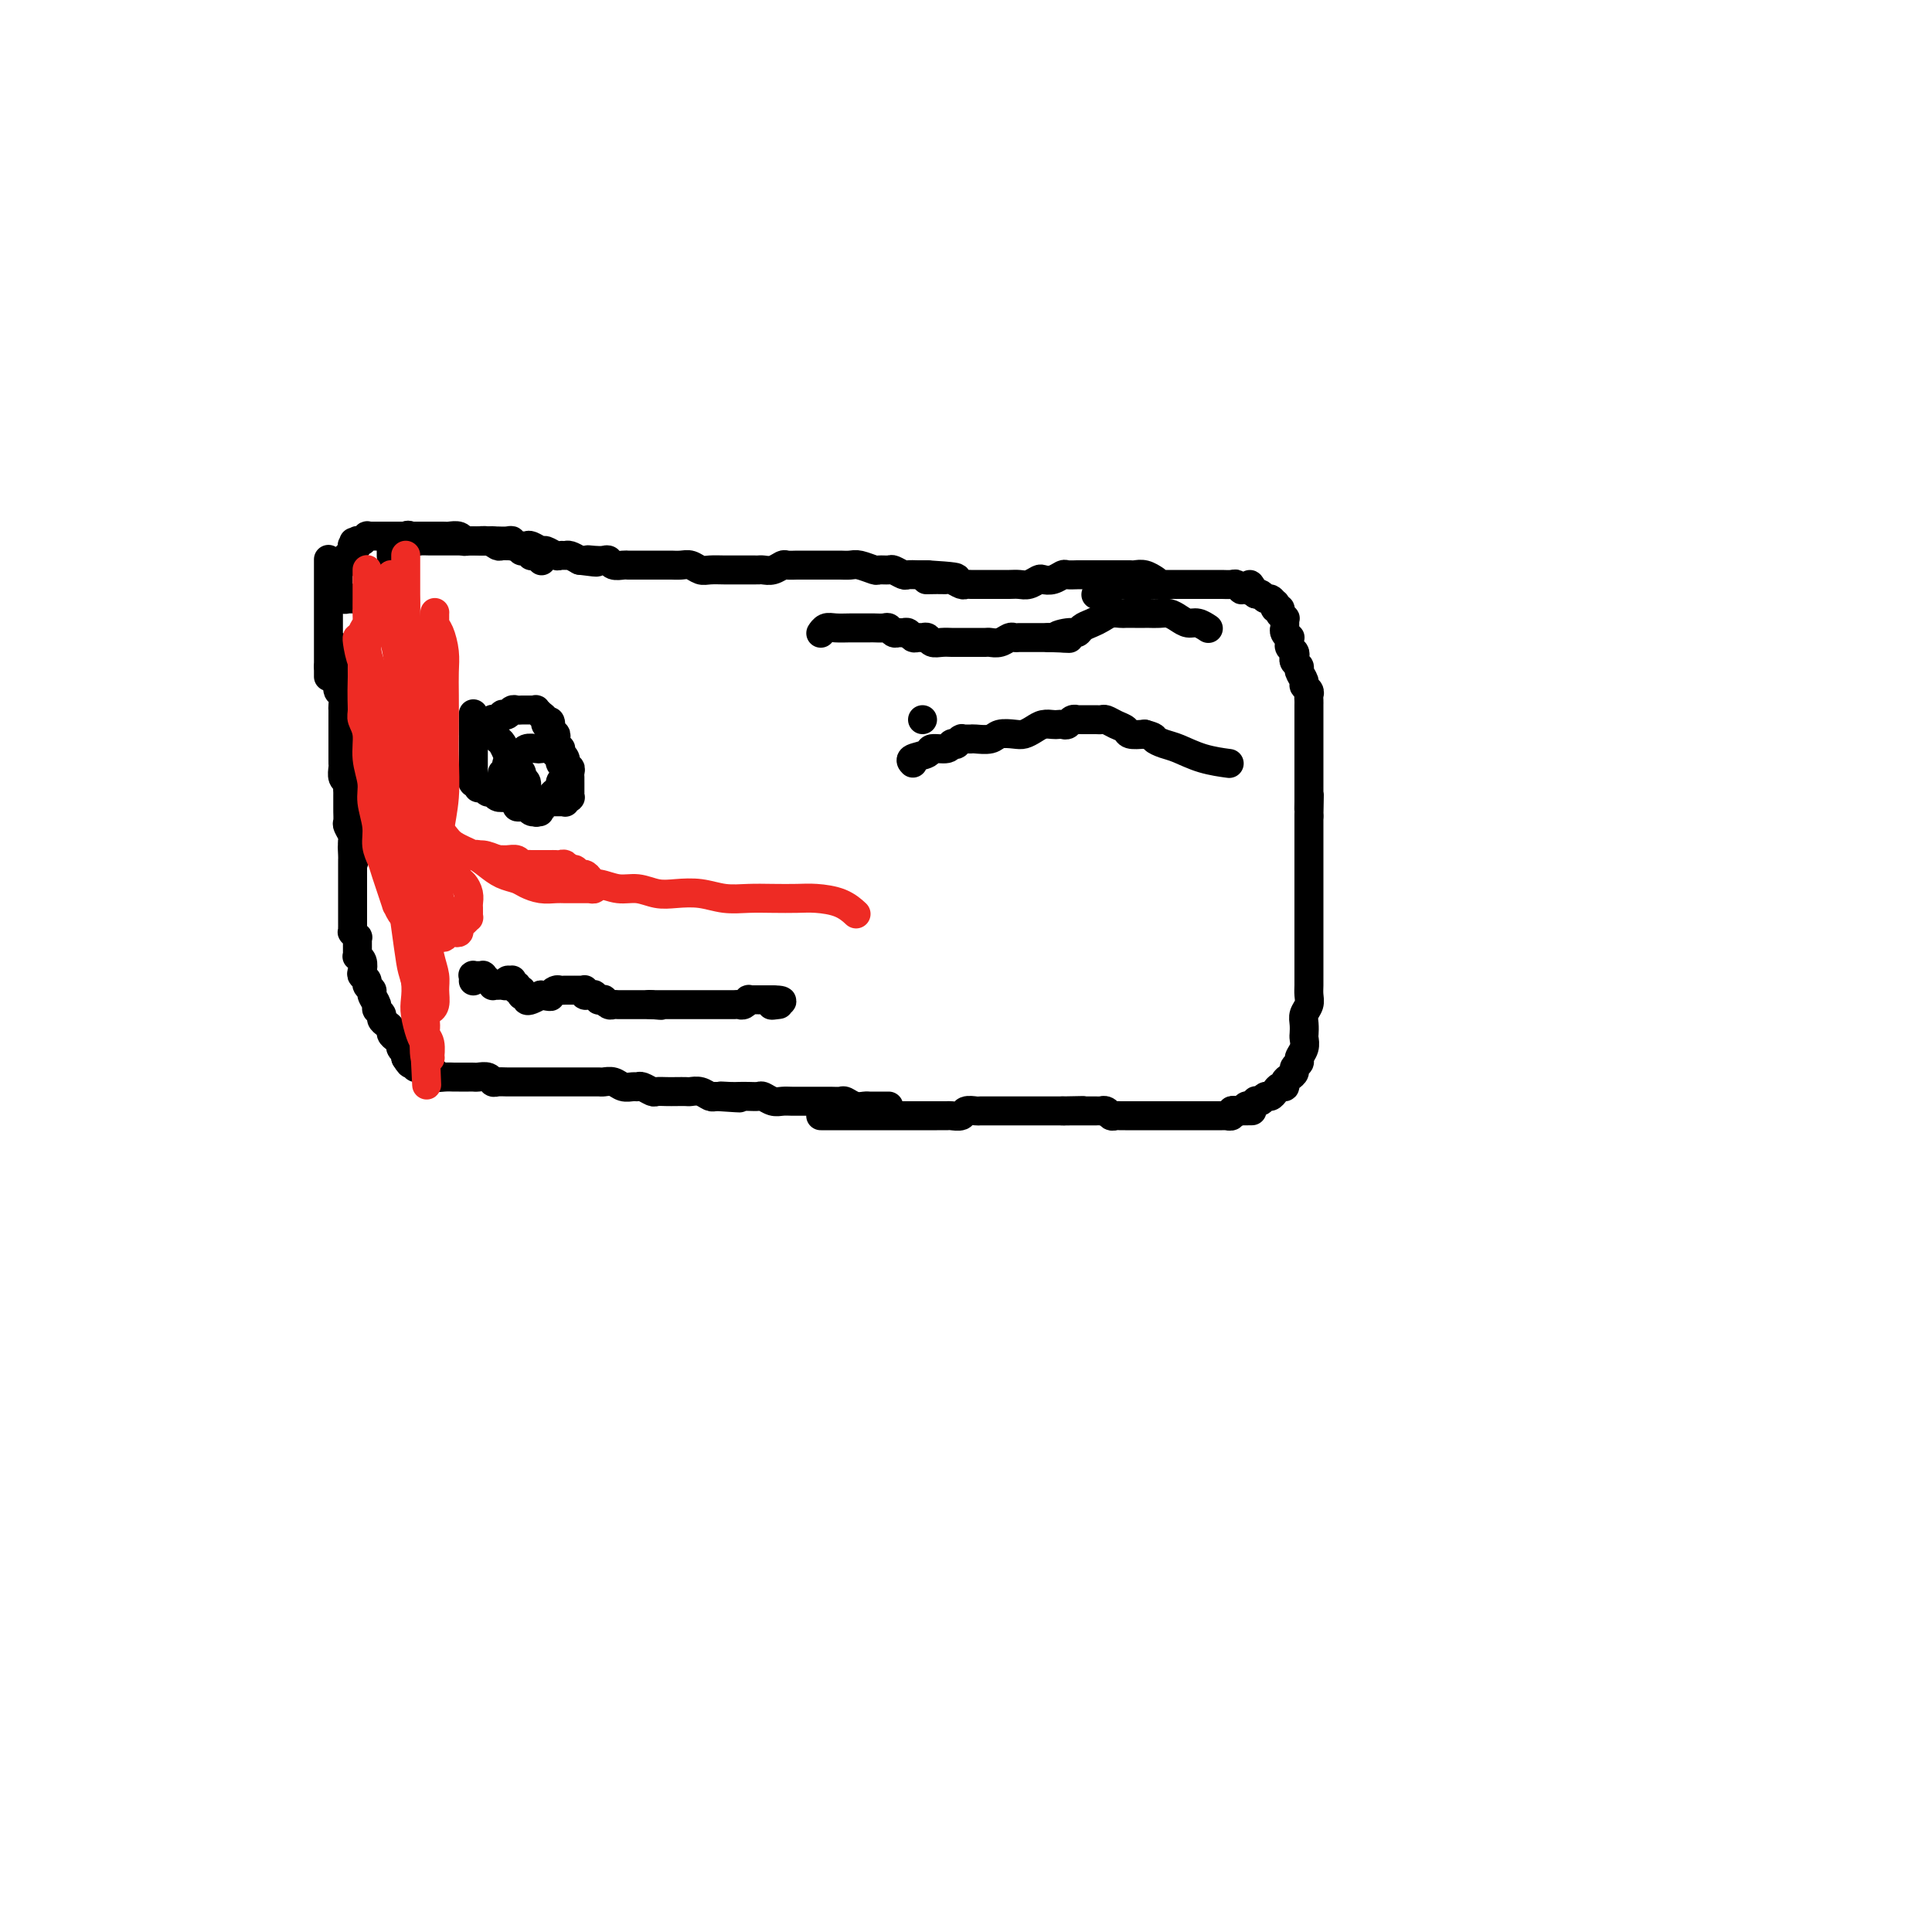 <svg viewBox='0 0 400 400' version='1.1' xmlns='http://www.w3.org/2000/svg' xmlns:xlink='http://www.w3.org/1999/xlink'><g fill='none' stroke='#000000' stroke-width='6' stroke-linecap='round' stroke-linejoin='round'><path d='M68,116c0.000,-0.015 0.000,-0.030 0,0c0.000,0.030 0.000,0.106 0,0c0.000,-0.106 -0.000,-0.393 0,0c0.000,0.393 0.000,1.467 0,2c0.000,0.533 0.000,0.524 0,1c0.000,0.476 0.000,1.437 0,2c0.000,0.563 0.000,0.727 0,1c0.000,0.273 0.000,0.655 0,1c0.000,0.345 0.000,0.652 0,1c0.000,0.348 0.000,0.738 0,1c0.000,0.262 0.000,0.398 0,1c-0.000,0.602 0.000,1.671 0,2c0.000,0.329 0.000,-0.081 0,0c0.000,0.081 0.000,0.652 0,1c0.000,0.348 0.000,0.474 0,1c0.000,0.526 -0.000,1.451 0,2c0.000,0.549 0.000,0.720 0,1c0.000,0.280 -0.000,0.667 0,1c0.000,0.333 0.000,0.610 0,1c0.000,0.390 -0.000,0.893 0,1c0.000,0.107 0.000,-0.181 0,0c0.000,0.181 -0.000,0.832 0,1c0.000,0.168 0.000,-0.147 0,0c0.000,0.147 0.000,0.756 0,1c0.000,0.244 0.000,0.122 0,0'/><path d='M68,138c0.000,3.667 0.000,1.833 0,0'/><path d='M73,124c0.001,-0.000 0.001,-0.000 0,0c-0.001,0.000 -0.004,0.000 0,0c0.004,-0.000 0.015,-0.000 0,0c-0.015,0.000 -0.057,0.000 0,0c0.057,-0.000 0.212,-0.000 0,0c-0.212,0.000 -0.793,0.001 -1,0c-0.207,-0.001 -0.040,-0.004 0,0c0.040,0.004 -0.046,0.016 0,0c0.046,-0.016 0.222,-0.061 0,0c-0.222,0.061 -0.844,0.226 -1,0c-0.156,-0.226 0.154,-0.844 0,-1c-0.154,-0.156 -0.773,0.150 -1,0c-0.227,-0.150 -0.061,-0.757 0,-1c0.061,-0.243 0.016,-0.122 0,0c-0.016,0.122 -0.004,0.244 0,0c0.004,-0.244 0.001,-0.854 0,-1c-0.001,-0.146 -0.000,0.172 0,0c0.000,-0.172 0.000,-0.835 0,-1c-0.000,-0.165 -0.001,0.167 0,0c0.001,-0.167 0.004,-0.833 0,-1c-0.004,-0.167 -0.015,0.167 0,0c0.015,-0.167 0.057,-0.833 0,-1c-0.057,-0.167 -0.211,0.165 0,0c0.211,-0.165 0.788,-0.828 1,-1c0.212,-0.172 0.061,0.146 0,0c-0.061,-0.146 -0.030,-0.757 0,-1c0.030,-0.243 0.060,-0.116 0,0c-0.060,0.116 -0.208,0.223 0,0c0.208,-0.223 0.774,-0.777 1,-1c0.226,-0.223 0.113,-0.116 0,0c-0.113,0.116 -0.226,0.241 0,0c0.226,-0.241 0.793,-0.848 1,-1c0.207,-0.152 0.056,0.151 0,0c-0.056,-0.151 -0.016,-0.758 0,-1c0.016,-0.242 0.008,-0.121 0,0'/><path d='M73,113c0.460,-1.548 0.109,-0.419 0,0c-0.109,0.419 0.024,0.126 0,0c-0.024,-0.126 -0.203,-0.086 0,0c0.203,0.086 0.790,0.219 1,0c0.210,-0.219 0.042,-0.791 0,-1c-0.042,-0.209 0.040,-0.055 0,0c-0.040,0.055 -0.203,0.011 0,0c0.203,-0.011 0.771,0.011 1,0c0.229,-0.011 0.118,-0.056 0,0c-0.118,0.056 -0.243,0.211 0,0c0.243,-0.211 0.854,-0.789 1,-1c0.146,-0.211 -0.172,-0.057 0,0c0.172,0.057 0.833,0.015 1,0c0.167,-0.015 -0.162,-0.004 0,0c0.162,0.004 0.813,0.001 1,0c0.187,-0.001 -0.089,-0.000 0,0c0.089,0.000 0.545,0.000 1,0c0.455,-0.000 0.909,-0.000 1,0c0.091,0.000 -0.182,0.000 0,0c0.182,-0.000 0.818,-0.000 1,0c0.182,0.000 -0.091,0.000 0,0c0.091,-0.000 0.545,-0.000 1,0c0.455,0.000 0.909,0.000 1,0c0.091,-0.000 -0.182,-0.000 0,0c0.182,0.000 0.818,-0.000 1,0c0.182,0.000 -0.091,0.000 0,0c0.091,-0.000 0.545,-0.000 1,0c0.455,0.000 0.910,0.000 1,0c0.090,-0.000 -0.184,-0.000 0,0c0.184,0.000 0.827,0.000 1,0c0.173,-0.000 -0.122,-0.000 0,0c0.122,0.000 0.662,0.000 1,0c0.338,-0.000 0.476,-0.001 1,0c0.524,0.001 1.436,0.004 2,0c0.564,-0.004 0.780,-0.015 1,0c0.220,0.015 0.444,0.057 1,0c0.556,-0.057 1.445,-0.211 2,0c0.555,0.211 0.778,0.789 1,1c0.222,0.211 0.444,0.057 1,0c0.556,-0.057 1.444,-0.016 2,0c0.556,0.016 0.778,0.008 1,0'/><path d='M100,112c4.147,-0.138 1.013,0.016 0,0c-1.013,-0.016 0.095,-0.201 1,0c0.905,0.201 1.605,0.790 2,1c0.395,0.210 0.483,0.042 1,0c0.517,-0.042 1.463,0.042 2,0c0.537,-0.042 0.665,-0.208 1,0c0.335,0.208 0.879,0.792 1,1c0.121,0.208 -0.179,0.042 0,0c0.179,-0.042 0.837,0.042 1,0c0.163,-0.042 -0.167,-0.208 0,0c0.167,0.208 0.833,0.792 1,1c0.167,0.208 -0.165,0.042 0,0c0.165,-0.042 0.828,0.040 1,0c0.172,-0.040 -0.146,-0.203 0,0c0.146,0.203 0.756,0.772 1,1c0.244,0.228 0.122,0.114 0,0'/><path d='M70,134c-0.000,-0.007 -0.000,-0.014 0,0c0.000,0.014 0.000,0.048 0,0c-0.000,-0.048 -0.000,-0.178 0,0c0.000,0.178 0.000,0.662 0,1c-0.000,0.338 -0.001,0.528 0,1c0.001,0.472 0.004,1.224 0,2c-0.004,0.776 -0.015,1.574 0,2c0.015,0.426 0.057,0.480 0,1c-0.057,0.520 -0.211,1.505 0,2c0.211,0.495 0.789,0.500 1,1c0.211,0.500 0.057,1.495 0,2c-0.057,0.505 -0.015,0.520 0,1c0.015,0.480 0.004,1.427 0,2c-0.004,0.573 -0.001,0.773 0,1c0.001,0.227 0.000,0.481 0,1c-0.000,0.519 0.000,1.304 0,2c-0.000,0.696 -0.001,1.304 0,2c0.001,0.696 0.004,1.482 0,2c-0.004,0.518 -0.015,0.769 0,1c0.015,0.231 0.057,0.443 0,1c-0.057,0.557 -0.211,1.459 0,2c0.211,0.541 0.789,0.722 1,1c0.211,0.278 0.057,0.652 0,1c-0.057,0.348 -0.015,0.670 0,1c0.015,0.330 0.004,0.670 0,1c-0.004,0.330 -0.002,0.651 0,1c0.002,0.349 0.004,0.727 0,1c-0.004,0.273 -0.015,0.440 0,1c0.015,0.560 0.057,1.512 0,2c-0.057,0.488 -0.211,0.512 0,1c0.211,0.488 0.788,1.439 1,2c0.212,0.561 0.061,0.732 0,1c-0.061,0.268 -0.030,0.634 0,1'/><path d='M73,175c0.464,6.523 0.124,2.329 0,1c-0.124,-1.329 -0.033,0.207 0,1c0.033,0.793 0.009,0.842 0,1c-0.009,0.158 -0.002,0.423 0,1c0.002,0.577 0.001,1.464 0,2c-0.001,0.536 -0.000,0.721 0,1c0.000,0.279 0.000,0.651 0,1c-0.000,0.349 -0.000,0.674 0,1c0.000,0.326 0.000,0.652 0,1c-0.000,0.348 0.000,0.720 0,1c-0.000,0.280 -0.000,0.470 0,1c0.000,0.530 0.000,1.400 0,2c-0.000,0.600 -0.000,0.930 0,1c0.000,0.070 0.000,-0.121 0,0c-0.000,0.121 -0.001,0.553 0,1c0.001,0.447 0.004,0.908 0,1c-0.004,0.092 -0.015,-0.186 0,0c0.015,0.186 0.057,0.837 0,1c-0.057,0.163 -0.211,-0.163 0,0c0.211,0.163 0.789,0.813 1,1c0.211,0.187 0.057,-0.091 0,0c-0.057,0.091 -0.015,0.550 0,1c0.015,0.450 0.003,0.891 0,1c-0.003,0.109 0.003,-0.112 0,0c-0.003,0.112 -0.015,0.559 0,1c0.015,0.441 0.055,0.878 0,1c-0.055,0.122 -0.207,-0.069 0,0c0.207,0.069 0.772,0.400 1,1c0.228,0.600 0.118,1.471 0,2c-0.118,0.529 -0.243,0.718 0,1c0.243,0.282 0.854,0.657 1,1c0.146,0.343 -0.172,0.655 0,1c0.172,0.345 0.835,0.722 1,1c0.165,0.278 -0.167,0.456 0,1c0.167,0.544 0.832,1.455 1,2c0.168,0.545 -0.161,0.723 0,1c0.161,0.277 0.813,0.651 1,1c0.187,0.349 -0.091,0.671 0,1c0.091,0.329 0.550,0.666 1,1c0.450,0.334 0.890,0.667 1,1c0.110,0.333 -0.110,0.667 0,1c0.110,0.333 0.552,0.667 1,1c0.448,0.333 0.904,0.667 1,1c0.096,0.333 -0.166,0.667 0,1c0.166,0.333 0.762,0.667 1,1c0.238,0.333 0.119,0.667 0,1'/><path d='M84,219c1.555,2.585 0.942,0.548 1,0c0.058,-0.548 0.785,0.393 1,1c0.215,0.607 -0.083,0.881 0,1c0.083,0.119 0.548,0.083 1,0c0.452,-0.083 0.890,-0.215 1,0c0.110,0.215 -0.108,0.776 0,1c0.108,0.224 0.544,0.113 1,0c0.456,-0.113 0.933,-0.226 1,0c0.067,0.226 -0.277,0.793 0,1c0.277,0.207 1.174,0.055 2,0c0.826,-0.055 1.582,-0.015 2,0c0.418,0.015 0.497,0.003 1,0c0.503,-0.003 1.430,0.003 2,0c0.570,-0.003 0.782,-0.015 1,0c0.218,0.015 0.442,0.057 1,0c0.558,-0.057 1.448,-0.211 2,0c0.552,0.211 0.764,0.789 1,1c0.236,0.211 0.496,0.057 1,0c0.504,-0.057 1.252,-0.015 2,0c0.748,0.015 1.495,0.004 2,0c0.505,-0.004 0.769,-0.001 1,0c0.231,0.001 0.428,0.000 1,0c0.572,-0.000 1.519,-0.000 2,0c0.481,0.000 0.495,0.000 1,0c0.505,-0.000 1.500,-0.000 2,0c0.500,0.000 0.504,0.000 1,0c0.496,-0.000 1.485,-0.000 2,0c0.515,0.000 0.557,0.000 1,0c0.443,-0.000 1.288,-0.001 2,0c0.712,0.001 1.293,0.004 2,0c0.707,-0.004 1.541,-0.015 2,0c0.459,0.015 0.543,0.057 1,0c0.457,-0.057 1.287,-0.212 2,0c0.713,0.212 1.308,0.793 2,1c0.692,0.207 1.480,0.041 2,0c0.520,-0.041 0.772,0.041 1,0c0.228,-0.041 0.431,-0.207 1,0c0.569,0.207 1.504,0.788 2,1c0.496,0.212 0.552,0.057 1,0c0.448,-0.057 1.289,-0.016 2,0c0.711,0.016 1.293,0.008 2,0c0.707,-0.008 1.537,-0.016 2,0c0.463,0.016 0.557,0.056 1,0c0.443,-0.056 1.235,-0.207 2,0c0.765,0.207 1.504,0.774 2,1c0.496,0.226 0.748,0.113 1,0'/><path d='M148,227c9.081,0.619 3.785,0.166 2,0c-1.785,-0.166 -0.059,-0.046 1,0c1.059,0.046 1.453,0.016 2,0c0.547,-0.016 1.249,-0.018 2,0c0.751,0.018 1.552,0.057 2,0c0.448,-0.057 0.544,-0.212 1,0c0.456,0.212 1.273,0.789 2,1c0.727,0.211 1.365,0.057 2,0c0.635,-0.057 1.269,-0.015 2,0c0.731,0.015 1.561,0.004 2,0c0.439,-0.004 0.489,-0.001 1,0c0.511,0.001 1.484,-0.001 2,0c0.516,0.001 0.575,0.004 1,0c0.425,-0.004 1.217,-0.015 2,0c0.783,0.015 1.558,0.057 2,0c0.442,-0.057 0.552,-0.211 1,0c0.448,0.211 1.233,0.789 2,1c0.767,0.211 1.515,0.057 2,0c0.485,-0.057 0.708,-0.015 1,0c0.292,0.015 0.653,0.004 1,0c0.347,-0.004 0.681,-0.001 1,0c0.319,0.001 0.621,0.000 1,0c0.379,-0.000 0.833,-0.000 1,0c0.167,0.000 0.048,0.000 0,0c-0.048,-0.000 -0.024,-0.000 0,0'/><path d='M81,115c-0.000,0.001 -0.000,0.001 0,0c0.000,-0.001 0.000,-0.004 0,0c-0.000,0.004 -0.000,0.016 0,0c0.000,-0.016 0.000,-0.061 0,0c-0.000,0.061 -0.001,0.226 0,0c0.001,-0.226 0.004,-0.844 0,-1c-0.004,-0.156 -0.015,0.151 0,0c0.015,-0.151 0.057,-0.758 0,-1c-0.057,-0.242 -0.212,-0.118 0,0c0.212,0.118 0.792,0.229 1,0c0.208,-0.229 0.045,-0.797 0,-1c-0.045,-0.203 0.029,-0.041 0,0c-0.029,0.041 -0.162,-0.038 0,0c0.162,0.038 0.620,0.192 1,0c0.380,-0.192 0.682,-0.731 1,-1c0.318,-0.269 0.651,-0.268 1,0c0.349,0.268 0.712,0.804 1,1c0.288,0.196 0.500,0.053 1,0c0.500,-0.053 1.290,-0.014 2,0c0.710,0.014 1.342,0.004 2,0c0.658,-0.004 1.342,-0.001 2,0c0.658,0.001 1.288,0.000 2,0c0.712,-0.000 1.504,-0.000 2,0c0.496,0.000 0.695,-0.000 1,0c0.305,0.000 0.715,0.000 1,0c0.285,-0.000 0.444,-0.001 1,0c0.556,0.001 1.507,0.004 2,0c0.493,-0.004 0.527,-0.015 1,0c0.473,0.015 1.383,0.057 2,0c0.617,-0.057 0.939,-0.211 1,0c0.061,0.211 -0.139,0.788 0,1c0.139,0.212 0.619,0.061 1,0c0.381,-0.061 0.664,-0.031 1,0c0.336,0.031 0.724,0.065 1,0c0.276,-0.065 0.441,-0.228 1,0c0.559,0.228 1.512,0.846 2,1c0.488,0.154 0.511,-0.156 1,0c0.489,0.156 1.443,0.776 2,1c0.557,0.224 0.716,0.050 1,0c0.284,-0.050 0.692,0.025 1,0c0.308,-0.025 0.517,-0.150 1,0c0.483,0.150 1.242,0.575 2,1'/><path d='M120,116c5.836,0.775 2.925,0.211 2,0c-0.925,-0.211 0.137,-0.071 1,0c0.863,0.071 1.526,0.072 2,0c0.474,-0.072 0.757,-0.215 1,0c0.243,0.215 0.446,0.790 1,1c0.554,0.210 1.458,0.056 2,0c0.542,-0.056 0.723,-0.015 1,0c0.277,0.015 0.652,0.004 1,0c0.348,-0.004 0.670,-0.001 1,0c0.330,0.001 0.670,0.000 1,0c0.330,-0.000 0.651,-0.000 1,0c0.349,0.000 0.726,0.000 1,0c0.274,-0.000 0.443,-0.001 1,0c0.557,0.001 1.500,0.004 2,0c0.500,-0.004 0.556,-0.015 1,0c0.444,0.015 1.278,0.057 2,0c0.722,-0.057 1.334,-0.211 2,0c0.666,0.211 1.385,0.789 2,1c0.615,0.211 1.124,0.057 2,0c0.876,-0.057 2.119,-0.015 3,0c0.881,0.015 1.401,0.004 2,0c0.599,-0.004 1.276,0.000 2,0c0.724,-0.000 1.493,-0.004 2,0c0.507,0.004 0.751,0.015 1,0c0.249,-0.015 0.505,-0.057 1,0c0.495,0.057 1.231,0.211 2,0c0.769,-0.211 1.572,-0.789 2,-1c0.428,-0.211 0.481,-0.057 1,0c0.519,0.057 1.504,0.015 2,0c0.496,-0.015 0.504,-0.004 1,0c0.496,0.004 1.480,0.001 2,0c0.520,-0.001 0.576,0.000 1,0c0.424,-0.000 1.214,-0.001 2,0c0.786,0.001 1.566,0.004 2,0c0.434,-0.004 0.521,-0.015 1,0c0.479,0.015 1.351,0.057 2,0c0.649,-0.057 1.076,-0.212 2,0c0.924,0.212 2.346,0.793 3,1c0.654,0.207 0.541,0.041 1,0c0.459,-0.041 1.489,0.041 2,0c0.511,-0.041 0.504,-0.207 1,0c0.496,0.207 1.495,0.788 2,1c0.505,0.212 0.517,0.057 1,0c0.483,-0.057 1.438,-0.015 2,0c0.562,0.015 0.732,0.004 1,0c0.268,-0.004 0.634,-0.002 1,0'/><path d='M192,119c11.334,0.692 3.671,0.921 1,1c-2.671,0.079 -0.348,0.007 1,0c1.348,-0.007 1.723,0.051 2,0c0.277,-0.051 0.457,-0.210 1,0c0.543,0.210 1.449,0.788 2,1c0.551,0.212 0.749,0.057 1,0c0.251,-0.057 0.557,-0.015 1,0c0.443,0.015 1.025,0.004 2,0c0.975,-0.004 2.344,-0.000 3,0c0.656,0.000 0.599,-0.004 1,0c0.401,0.004 1.258,0.015 2,0c0.742,-0.015 1.367,-0.056 2,0c0.633,0.056 1.273,0.207 2,0c0.727,-0.207 1.542,-0.774 2,-1c0.458,-0.226 0.561,-0.113 1,0c0.439,0.113 1.216,0.226 2,0c0.784,-0.226 1.576,-0.793 2,-1c0.424,-0.207 0.480,-0.056 1,0c0.520,0.056 1.505,0.015 2,0c0.495,-0.015 0.500,-0.004 1,0c0.500,0.004 1.495,0.001 2,0c0.505,-0.001 0.520,-0.000 1,0c0.480,0.000 1.424,-0.000 2,0c0.576,0.000 0.784,0.000 1,0c0.216,-0.000 0.442,-0.001 1,0c0.558,0.001 1.449,0.004 2,0c0.551,-0.004 0.761,-0.015 1,0c0.239,0.015 0.507,0.056 1,0c0.493,-0.056 1.210,-0.207 2,0c0.790,0.207 1.654,0.774 2,1c0.346,0.226 0.173,0.113 0,0'/><path d='M170,231c0.024,0.000 0.048,0.000 0,0c-0.048,-0.000 -0.168,-0.000 0,0c0.168,0.000 0.623,0.000 1,0c0.377,-0.000 0.678,-0.000 1,0c0.322,0.000 0.667,0.000 1,0c0.333,-0.000 0.653,-0.000 1,0c0.347,0.000 0.722,0.000 1,0c0.278,-0.000 0.460,-0.000 1,0c0.540,0.000 1.438,0.000 2,0c0.562,-0.000 0.787,-0.000 1,0c0.213,0.000 0.413,0.000 1,0c0.587,-0.000 1.561,-0.000 2,0c0.439,0.000 0.344,0.000 1,0c0.656,-0.000 2.062,-0.000 3,0c0.938,0.000 1.407,0.000 2,0c0.593,-0.000 1.310,-0.000 2,0c0.690,0.000 1.355,0.001 2,0c0.645,-0.001 1.271,-0.004 2,0c0.729,0.004 1.561,0.015 2,0c0.439,-0.015 0.484,-0.057 1,0c0.516,0.057 1.504,0.211 2,0c0.496,-0.211 0.499,-0.789 1,-1c0.501,-0.211 1.500,-0.057 2,0c0.500,0.057 0.500,0.015 1,0c0.500,-0.015 1.500,-0.004 2,0c0.500,0.004 0.500,0.001 1,0c0.500,-0.001 1.500,-0.000 2,0c0.500,0.000 0.501,0.000 1,0c0.499,-0.000 1.496,-0.000 2,0c0.504,0.000 0.517,0.000 1,0c0.483,-0.000 1.438,-0.000 2,0c0.562,0.000 0.731,0.000 1,0c0.269,-0.000 0.639,-0.000 1,0c0.361,0.000 0.713,0.000 1,0c0.287,-0.000 0.511,-0.000 1,0c0.489,0.000 1.245,0.000 2,0'/><path d='M220,230c7.914,-0.155 2.698,-0.041 1,0c-1.698,0.041 0.123,0.011 1,0c0.877,-0.011 0.809,-0.003 1,0c0.191,0.003 0.642,0.001 1,0c0.358,-0.001 0.622,-0.000 1,0c0.378,0.000 0.871,0.000 1,0c0.129,-0.000 -0.106,-0.001 0,0c0.106,0.001 0.553,0.004 1,0c0.447,-0.004 0.893,-0.015 1,0c0.107,0.015 -0.126,0.057 0,0c0.126,-0.057 0.612,-0.211 1,0c0.388,0.211 0.678,0.789 1,1c0.322,0.211 0.678,0.057 1,0c0.322,-0.057 0.612,-0.015 1,0c0.388,0.015 0.874,0.004 1,0c0.126,-0.004 -0.107,-0.001 0,0c0.107,0.001 0.553,0.000 1,0c0.447,-0.000 0.893,-0.000 1,0c0.107,0.000 -0.126,0.000 0,0c0.126,-0.000 0.612,-0.000 1,0c0.388,0.000 0.677,0.000 1,0c0.323,-0.000 0.678,-0.000 1,0c0.322,0.000 0.611,0.000 1,0c0.389,-0.000 0.877,-0.000 1,0c0.123,0.000 -0.121,0.000 0,0c0.121,-0.000 0.605,-0.000 1,0c0.395,0.000 0.701,0.000 1,0c0.299,-0.000 0.591,-0.000 1,0c0.409,0.000 0.936,-0.000 1,0c0.064,0.000 -0.334,0.000 0,0c0.334,-0.000 1.398,-0.000 2,0c0.602,0.000 0.740,0.000 1,0c0.260,-0.000 0.643,-0.000 1,0c0.357,0.000 0.688,0.000 1,0c0.312,-0.000 0.604,-0.000 1,0c0.396,0.000 0.895,0.000 1,0c0.105,-0.000 -0.183,-0.000 0,0c0.183,0.000 0.838,0.000 1,0c0.162,-0.000 -0.168,-0.000 0,0c0.168,0.000 0.834,0.001 1,0c0.166,-0.001 -0.166,-0.004 0,0c0.166,0.004 0.832,0.015 1,0c0.168,-0.015 -0.161,-0.056 0,0c0.161,0.056 0.813,0.207 1,0c0.187,-0.207 -0.089,-0.774 0,-1c0.089,-0.226 0.545,-0.113 1,0'/><path d='M256,230c5.807,-0.016 2.326,-0.056 1,0c-1.326,0.056 -0.495,0.207 0,0c0.495,-0.207 0.654,-0.774 1,-1c0.346,-0.226 0.880,-0.112 1,0c0.120,0.112 -0.175,0.222 0,0c0.175,-0.222 0.820,-0.777 1,-1c0.180,-0.223 -0.107,-0.115 0,0c0.107,0.115 0.606,0.237 1,0c0.394,-0.237 0.684,-0.833 1,-1c0.316,-0.167 0.658,0.096 1,0c0.342,-0.096 0.683,-0.550 1,-1c0.317,-0.450 0.611,-0.894 1,-1c0.389,-0.106 0.874,0.126 1,0c0.126,-0.126 -0.106,-0.611 0,-1c0.106,-0.389 0.549,-0.681 1,-1c0.451,-0.319 0.909,-0.666 1,-1c0.091,-0.334 -0.186,-0.657 0,-1c0.186,-0.343 0.834,-0.707 1,-1c0.166,-0.293 -0.151,-0.515 0,-1c0.151,-0.485 0.772,-1.232 1,-2c0.228,-0.768 0.065,-1.557 0,-2c-0.065,-0.443 -0.031,-0.541 0,-1c0.031,-0.459 0.061,-1.278 0,-2c-0.061,-0.722 -0.212,-1.348 0,-2c0.212,-0.652 0.789,-1.329 1,-2c0.211,-0.671 0.057,-1.334 0,-2c-0.057,-0.666 -0.015,-1.333 0,-2c0.015,-0.667 0.004,-1.332 0,-2c-0.004,-0.668 -0.001,-1.337 0,-2c0.001,-0.663 0.000,-1.319 0,-2c-0.000,-0.681 -0.000,-1.386 0,-2c0.000,-0.614 0.000,-1.137 0,-2c-0.000,-0.863 -0.000,-2.066 0,-3c0.000,-0.934 0.000,-1.597 0,-2c-0.000,-0.403 -0.000,-0.544 0,-1c0.000,-0.456 0.000,-1.225 0,-2c-0.000,-0.775 -0.000,-1.555 0,-2c0.000,-0.445 0.000,-0.556 0,-1c-0.000,-0.444 -0.000,-1.222 0,-2c0.000,-0.778 0.000,-1.555 0,-2c-0.000,-0.445 -0.000,-0.556 0,-1c0.000,-0.444 0.000,-1.221 0,-2c-0.000,-0.779 -0.000,-1.559 0,-2c0.000,-0.441 0.000,-0.542 0,-1c-0.000,-0.458 -0.000,-1.274 0,-2c0.000,-0.726 0.000,-1.363 0,-2'/><path d='M271,169c0.155,-7.827 0.041,-3.395 0,-2c-0.041,1.395 -0.011,-0.246 0,-1c0.011,-0.754 0.003,-0.621 0,-1c-0.003,-0.379 -0.001,-1.270 0,-2c0.001,-0.730 0.000,-1.297 0,-2c-0.000,-0.703 -0.000,-1.540 0,-2c0.000,-0.460 0.000,-0.542 0,-1c-0.000,-0.458 -0.000,-1.291 0,-2c0.000,-0.709 0.000,-1.293 0,-2c-0.000,-0.707 -0.000,-1.537 0,-2c0.000,-0.463 0.000,-0.558 0,-1c-0.000,-0.442 -0.000,-1.232 0,-2c0.000,-0.768 0.001,-1.515 0,-2c-0.001,-0.485 -0.004,-0.708 0,-1c0.004,-0.292 0.016,-0.655 0,-1c-0.016,-0.345 -0.061,-0.674 0,-1c0.061,-0.326 0.228,-0.651 0,-1c-0.228,-0.349 -0.849,-0.723 -1,-1c-0.151,-0.277 0.170,-0.455 0,-1c-0.170,-0.545 -0.829,-1.455 -1,-2c-0.171,-0.545 0.147,-0.723 0,-1c-0.147,-0.277 -0.757,-0.651 -1,-1c-0.243,-0.349 -0.118,-0.672 0,-1c0.118,-0.328 0.229,-0.662 0,-1c-0.229,-0.338 -0.797,-0.682 -1,-1c-0.203,-0.318 -0.040,-0.611 0,-1c0.040,-0.389 -0.042,-0.874 0,-1c0.042,-0.126 0.207,0.107 0,0c-0.207,-0.107 -0.788,-0.555 -1,-1c-0.212,-0.445 -0.056,-0.889 0,-1c0.056,-0.111 0.011,0.110 0,0c-0.011,-0.110 0.011,-0.552 0,-1c-0.011,-0.448 -0.056,-0.904 0,-1c0.056,-0.096 0.212,0.166 0,0c-0.212,-0.166 -0.793,-0.761 -1,-1c-0.207,-0.239 -0.042,-0.121 0,0c0.042,0.121 -0.041,0.244 0,0c0.041,-0.244 0.204,-0.854 0,-1c-0.204,-0.146 -0.776,0.172 -1,0c-0.224,-0.172 -0.101,-0.834 0,-1c0.101,-0.166 0.181,0.166 0,0c-0.181,-0.166 -0.623,-0.829 -1,-1c-0.377,-0.171 -0.689,0.150 -1,0c-0.311,-0.150 -0.622,-0.771 -1,-1c-0.378,-0.229 -0.822,-0.065 -1,0c-0.178,0.065 -0.089,0.033 0,0'/><path d='M260,123c-1.885,-3.322 -1.097,-1.626 -1,-1c0.097,0.626 -0.498,0.182 -1,0c-0.502,-0.182 -0.912,-0.101 -1,0c-0.088,0.101 0.146,0.223 0,0c-0.146,-0.223 -0.673,-0.792 -1,-1c-0.327,-0.208 -0.454,-0.056 -1,0c-0.546,0.056 -1.511,0.015 -2,0c-0.489,-0.015 -0.502,-0.004 -1,0c-0.498,0.004 -1.480,0.001 -2,0c-0.520,-0.001 -0.577,-0.000 -1,0c-0.423,0.000 -1.212,0.000 -2,0c-0.788,-0.000 -1.576,-0.000 -2,0c-0.424,0.000 -0.484,0.000 -1,0c-0.516,-0.000 -1.486,0.000 -2,0c-0.514,-0.000 -0.570,-0.000 -1,0c-0.430,0.000 -1.232,0.000 -2,0c-0.768,-0.000 -1.501,-0.000 -2,0c-0.499,0.000 -0.764,0.000 -1,0c-0.236,-0.000 -0.445,-0.001 -1,0c-0.555,0.001 -1.458,0.004 -2,0c-0.542,-0.004 -0.723,-0.015 -1,0c-0.277,0.015 -0.649,0.057 -1,0c-0.351,-0.057 -0.682,-0.212 -1,0c-0.318,0.212 -0.625,0.793 -1,1c-0.375,0.207 -0.819,0.042 -1,0c-0.181,-0.042 -0.100,0.040 0,0c0.100,-0.040 0.219,-0.203 0,0c-0.219,0.203 -0.777,0.772 -1,1c-0.223,0.228 -0.112,0.114 0,0'/><path d='M98,148c0.000,0.005 0.000,0.009 0,0c0.000,-0.009 0.000,-0.032 0,0c0.000,0.032 0.000,0.120 0,0c0.000,-0.120 0.000,-0.448 0,0c-0.000,0.448 -0.000,1.673 0,2c0.000,0.327 0.000,-0.246 0,0c-0.000,0.246 -0.000,1.309 0,2c0.000,0.691 0.000,1.011 0,1c-0.000,-0.011 -0.000,-0.353 0,0c0.000,0.353 0.000,1.400 0,2c-0.000,0.600 -0.000,0.752 0,1c0.000,0.248 0.000,0.592 0,1c-0.000,0.408 -0.000,0.880 0,1c0.000,0.120 0.000,-0.112 0,0c-0.000,0.112 -0.000,0.570 0,1c0.000,0.430 0.000,0.833 0,1c-0.000,0.167 -0.000,0.097 0,0c0.000,-0.097 0.000,-0.222 0,0c-0.000,0.222 -0.000,0.792 0,1c0.000,0.208 0.000,0.056 0,0c-0.000,-0.056 -0.000,-0.016 0,0c0.000,0.016 0.000,0.008 0,0c-0.000,-0.008 -0.001,-0.017 0,0c0.001,0.017 0.004,0.061 0,0c-0.004,-0.061 -0.016,-0.226 0,0c0.016,0.226 0.060,0.844 0,1c-0.060,0.156 -0.223,-0.150 0,0c0.223,0.150 0.834,0.757 1,1c0.166,0.243 -0.111,0.121 0,0c0.111,-0.121 0.610,-0.242 1,0c0.390,0.242 0.672,0.848 1,1c0.328,0.152 0.704,-0.152 1,0c0.296,0.152 0.513,0.758 1,1c0.487,0.242 1.243,0.121 2,0'/><path d='M105,165c1.504,0.845 1.765,0.959 2,1c0.235,0.041 0.444,0.011 1,0c0.556,-0.011 1.458,-0.003 2,0c0.542,0.003 0.722,0.001 1,0c0.278,-0.001 0.653,-0.000 1,0c0.347,0.000 0.667,0.000 1,0c0.333,-0.000 0.677,-0.000 1,0c0.323,0.000 0.623,0.000 1,0c0.377,-0.000 0.832,-0.000 1,0c0.168,0.000 0.049,0.000 0,0c-0.049,-0.000 -0.027,-0.000 0,0c0.027,0.000 0.060,0.000 0,0c-0.060,-0.000 -0.212,-0.000 0,0c0.212,0.000 0.789,0.001 1,0c0.211,-0.001 0.055,-0.004 0,0c-0.055,0.004 -0.011,0.015 0,0c0.011,-0.015 -0.011,-0.055 0,0c0.011,0.055 0.056,0.207 0,0c-0.056,-0.207 -0.211,-0.772 0,-1c0.211,-0.228 0.789,-0.118 1,0c0.211,0.118 0.057,0.243 0,0c-0.057,-0.243 -0.015,-0.854 0,-1c0.015,-0.146 0.004,0.172 0,0c-0.004,-0.172 -0.001,-0.834 0,-1c0.001,-0.166 -0.000,0.163 0,0c0.000,-0.163 0.001,-0.818 0,-1c-0.001,-0.182 -0.004,0.110 0,0c0.004,-0.110 0.015,-0.622 0,-1c-0.015,-0.378 -0.057,-0.622 0,-1c0.057,-0.378 0.212,-0.888 0,-1c-0.212,-0.112 -0.793,0.176 -1,0c-0.207,-0.176 -0.041,-0.817 0,-1c0.041,-0.183 -0.042,0.090 0,0c0.042,-0.090 0.208,-0.545 0,-1c-0.208,-0.455 -0.792,-0.910 -1,-1c-0.208,-0.090 -0.042,0.183 0,0c0.042,-0.183 -0.040,-0.824 0,-1c0.040,-0.176 0.203,0.111 0,0c-0.203,-0.111 -0.773,-0.621 -1,-1c-0.227,-0.379 -0.112,-0.627 0,-1c0.112,-0.373 0.223,-0.870 0,-1c-0.223,-0.130 -0.778,0.106 -1,0c-0.222,-0.106 -0.111,-0.553 0,-1'/><path d='M114,151c-0.399,-2.559 0.104,-1.455 0,-1c-0.104,0.455 -0.817,0.262 -1,0c-0.183,-0.262 0.162,-0.592 0,-1c-0.162,-0.408 -0.831,-0.894 -1,-1c-0.169,-0.106 0.162,0.168 0,0c-0.162,-0.168 -0.817,-0.777 -1,-1c-0.183,-0.223 0.106,-0.059 0,0c-0.106,0.059 -0.606,0.015 -1,0c-0.394,-0.015 -0.683,-0.000 -1,0c-0.317,0.000 -0.663,-0.014 -1,0c-0.337,0.014 -0.664,0.055 -1,0c-0.336,-0.055 -0.682,-0.207 -1,0c-0.318,0.207 -0.607,0.773 -1,1c-0.393,0.227 -0.889,0.113 -1,0c-0.111,-0.113 0.163,-0.227 0,0c-0.163,0.227 -0.761,0.793 -1,1c-0.239,0.207 -0.117,0.054 0,0c0.117,-0.054 0.228,-0.011 0,0c-0.228,0.011 -0.797,-0.011 -1,0c-0.203,0.011 -0.040,0.056 0,0c0.040,-0.056 -0.041,-0.212 0,0c0.041,0.212 0.206,0.792 0,1c-0.206,0.208 -0.783,0.046 -1,0c-0.217,-0.046 -0.073,0.025 0,0c0.073,-0.025 0.075,-0.147 0,0c-0.075,0.147 -0.228,0.563 0,1c0.228,0.437 0.836,0.896 1,1c0.164,0.104 -0.114,-0.146 0,0c0.114,0.146 0.622,0.687 1,1c0.378,0.313 0.626,0.399 1,1c0.374,0.601 0.875,1.719 1,2c0.125,0.281 -0.125,-0.275 0,0c0.125,0.275 0.626,1.382 1,2c0.374,0.618 0.621,0.747 1,1c0.379,0.253 0.890,0.631 1,1c0.110,0.369 -0.182,0.729 0,1c0.182,0.271 0.836,0.454 1,1c0.164,0.546 -0.162,1.456 0,2c0.162,0.544 0.813,0.723 1,1c0.187,0.277 -0.089,0.650 0,1c0.089,0.350 0.545,0.675 1,1'/><path d='M111,167c1.547,2.415 0.414,0.451 0,0c-0.414,-0.451 -0.110,0.611 0,1c0.110,0.389 0.027,0.105 0,0c-0.027,-0.105 0.004,-0.032 0,0c-0.004,0.032 -0.042,0.022 0,0c0.042,-0.022 0.165,-0.058 0,0c-0.165,0.058 -0.617,0.209 -1,0c-0.383,-0.209 -0.695,-0.777 -1,-1c-0.305,-0.223 -0.603,-0.101 -1,0c-0.397,0.101 -0.895,0.182 -1,0c-0.105,-0.182 0.182,-0.625 0,-1c-0.182,-0.375 -0.833,-0.682 -1,-1c-0.167,-0.318 0.152,-0.648 0,-1c-0.152,-0.352 -0.774,-0.725 -1,-1c-0.226,-0.275 -0.057,-0.451 0,-1c0.057,-0.549 0.000,-1.470 0,-2c-0.000,-0.530 0.055,-0.668 0,-1c-0.055,-0.332 -0.222,-0.859 0,-1c0.222,-0.141 0.832,0.102 1,0c0.168,-0.102 -0.106,-0.549 0,-1c0.106,-0.451 0.591,-0.905 1,-1c0.409,-0.095 0.743,0.170 1,0c0.257,-0.170 0.437,-0.774 1,-1c0.563,-0.226 1.509,-0.076 2,0c0.491,0.076 0.528,0.076 1,0c0.472,-0.076 1.379,-0.228 2,0c0.621,0.228 0.955,0.835 1,1c0.045,0.165 -0.198,-0.110 0,0c0.198,0.110 0.839,0.607 1,1c0.161,0.393 -0.157,0.681 0,1c0.157,0.319 0.789,0.668 1,1c0.211,0.332 0.001,0.649 0,1c-0.001,0.351 0.207,0.738 0,1c-0.207,0.262 -0.829,0.400 -1,1c-0.171,0.600 0.109,1.663 0,2c-0.109,0.337 -0.607,-0.053 -1,0c-0.393,0.053 -0.683,0.550 -1,1c-0.317,0.450 -0.662,0.853 -1,1c-0.338,0.147 -0.669,0.040 -1,0c-0.331,-0.040 -0.663,-0.011 -1,0c-0.337,0.011 -0.678,0.003 -1,0c-0.322,-0.003 -0.625,-0.001 -1,0c-0.375,0.001 -0.821,0.000 -1,0c-0.179,-0.000 -0.089,-0.000 0,0'/><path d='M108,166c-1.400,0.131 -0.901,-0.542 -1,-1c-0.099,-0.458 -0.797,-0.701 -1,-1c-0.203,-0.299 0.089,-0.655 0,-1c-0.089,-0.345 -0.560,-0.681 -1,-1c-0.440,-0.319 -0.850,-0.621 -1,-1c-0.150,-0.379 -0.040,-0.833 0,-1c0.040,-0.167 0.011,-0.045 0,0c-0.011,0.045 -0.003,0.013 0,0c0.003,-0.013 0.002,-0.006 0,0'/><path d='M98,203c-0.000,0.001 -0.000,0.001 0,0c0.000,-0.001 0.000,-0.004 0,0c-0.000,0.004 -0.001,0.015 0,0c0.001,-0.015 0.004,-0.057 0,0c-0.004,0.057 -0.015,0.211 0,0c0.015,-0.211 0.057,-0.789 0,-1c-0.057,-0.211 -0.212,-0.057 0,0c0.212,0.057 0.793,0.015 1,0c0.207,-0.015 0.040,-0.005 0,0c-0.040,0.005 0.045,0.005 0,0c-0.045,-0.005 -0.222,-0.015 0,0c0.222,0.015 0.843,0.056 1,0c0.157,-0.056 -0.150,-0.207 0,0c0.150,0.207 0.757,0.773 1,1c0.243,0.227 0.121,0.113 0,0c-0.121,-0.113 -0.240,-0.227 0,0c0.240,0.227 0.839,0.794 1,1c0.161,0.206 -0.116,0.051 0,0c0.116,-0.051 0.623,0.000 1,0c0.377,-0.000 0.623,-0.053 1,0c0.377,0.053 0.886,0.211 1,0c0.114,-0.211 -0.165,-0.790 0,-1c0.165,-0.210 0.775,-0.052 1,0c0.225,0.052 0.064,-0.001 0,0c-0.064,0.001 -0.032,0.057 0,0c0.032,-0.057 0.065,-0.227 0,0c-0.065,0.227 -0.228,0.849 0,1c0.228,0.151 0.846,-0.170 1,0c0.154,0.170 -0.156,0.830 0,1c0.156,0.170 0.778,-0.152 1,0c0.222,0.152 0.045,0.776 0,1c-0.045,0.224 0.043,0.047 0,0c-0.043,-0.047 -0.216,0.037 0,0c0.216,-0.037 0.821,-0.196 1,0c0.179,0.196 -0.067,0.745 0,1c0.067,0.255 0.448,0.216 1,0c0.552,-0.216 1.276,-0.608 2,-1'/><path d='M112,206c2.571,0.525 1.998,0.337 2,0c0.002,-0.337 0.579,-0.822 1,-1c0.421,-0.178 0.686,-0.048 1,0c0.314,0.048 0.676,0.013 1,0c0.324,-0.013 0.609,-0.003 1,0c0.391,0.003 0.888,0.001 1,0c0.112,-0.001 -0.162,-0.000 0,0c0.162,0.000 0.762,0.000 1,0c0.238,-0.000 0.116,-0.000 0,0c-0.116,0.000 -0.227,-0.000 0,0c0.227,0.000 0.793,0.000 1,0c0.207,-0.000 0.055,-0.000 0,0c-0.055,0.000 -0.015,0.000 0,0c0.015,-0.000 0.004,-0.001 0,0c-0.004,0.001 -0.002,0.004 0,0c0.002,-0.004 0.004,-0.015 0,0c-0.004,0.015 -0.015,0.057 0,0c0.015,-0.057 0.057,-0.211 0,0c-0.057,0.211 -0.213,0.789 0,1c0.213,0.211 0.793,0.057 1,0c0.207,-0.057 0.040,-0.016 0,0c-0.040,0.016 0.046,0.008 0,0c-0.046,-0.008 -0.224,-0.016 0,0c0.224,0.016 0.849,0.057 1,0c0.151,-0.057 -0.170,-0.212 0,0c0.170,0.212 0.833,0.793 1,1c0.167,0.207 -0.163,0.041 0,0c0.163,-0.041 0.817,0.041 1,0c0.183,-0.041 -0.106,-0.207 0,0c0.106,0.207 0.605,0.788 1,1c0.395,0.212 0.684,0.057 1,0c0.316,-0.057 0.658,-0.015 1,0c0.342,0.015 0.684,0.004 1,0c0.316,-0.004 0.607,-0.001 1,0c0.393,0.001 0.889,0.000 1,0c0.111,-0.000 -0.162,-0.000 0,0c0.162,0.000 0.760,0.000 1,0c0.240,-0.000 0.120,-0.000 0,0c-0.120,0.000 -0.242,0.000 0,0c0.242,-0.000 0.849,-0.000 1,0c0.151,0.000 -0.152,0.000 0,0c0.152,-0.000 0.759,-0.000 1,0c0.241,0.000 0.116,0.000 0,0c-0.116,-0.000 -0.224,-0.000 0,0c0.224,0.000 0.778,0.000 1,0c0.222,-0.000 0.111,-0.000 0,0'/><path d='M135,208c3.576,0.309 1.014,0.083 0,0c-1.014,-0.083 -0.482,-0.022 0,0c0.482,0.022 0.913,0.006 1,0c0.087,-0.006 -0.169,-0.002 0,0c0.169,0.002 0.762,0.000 1,0c0.238,-0.000 0.120,-0.000 0,0c-0.120,0.000 -0.243,0.000 0,0c0.243,-0.000 0.854,-0.000 1,0c0.146,0.000 -0.171,0.000 0,0c0.171,-0.000 0.829,-0.000 1,0c0.171,0.000 -0.146,0.000 0,0c0.146,-0.000 0.756,-0.000 1,0c0.244,0.000 0.122,0.000 0,0c-0.122,-0.000 -0.243,-0.000 0,0c0.243,0.000 0.849,0.000 1,0c0.151,-0.000 -0.152,-0.000 0,0c0.152,0.000 0.759,0.000 1,0c0.241,-0.000 0.116,-0.000 0,0c-0.116,0.000 -0.223,-0.000 0,0c0.223,0.000 0.777,0.000 1,0c0.223,-0.000 0.116,-0.000 0,0c-0.116,0.000 -0.242,0.000 0,0c0.242,-0.000 0.852,-0.000 1,0c0.148,0.000 -0.167,0.000 0,0c0.167,-0.000 0.814,-0.000 1,0c0.186,0.000 -0.091,0.000 0,0c0.091,-0.000 0.549,-0.000 1,0c0.451,0.000 0.894,0.000 1,0c0.106,-0.000 -0.126,-0.000 0,0c0.126,0.000 0.611,0.000 1,0c0.389,-0.000 0.682,-0.000 1,0c0.318,0.000 0.662,0.001 1,0c0.338,-0.001 0.669,-0.004 1,0c0.331,0.004 0.662,0.015 1,0c0.338,-0.015 0.683,-0.057 1,0c0.317,0.057 0.606,0.211 1,0c0.394,-0.211 0.893,-0.789 1,-1c0.107,-0.211 -0.178,-0.057 0,0c0.178,0.057 0.817,0.015 1,0c0.183,-0.015 -0.092,-0.004 0,0c0.092,0.004 0.550,0.001 1,0c0.450,-0.001 0.891,-0.000 1,0c0.109,0.000 -0.115,0.000 0,0c0.115,-0.000 0.569,-0.000 1,0c0.431,0.000 0.837,0.000 1,0c0.163,-0.000 0.081,-0.000 0,0'/><path d='M160,207c3.810,0.071 0.833,0.750 0,1c-0.833,0.250 0.476,0.071 1,0c0.524,-0.071 0.262,-0.036 0,0'/><path d='M191,149c0.000,0.000 0.000,0.000 0,0c0.000,0.000 0.000,0.000 0,0c0.000,0.000 0.000,0.000 0,0'/><path d='M170,131c0.020,-0.030 0.039,-0.061 0,0c-0.039,0.061 -0.138,0.212 0,0c0.138,-0.212 0.513,-0.789 1,-1c0.487,-0.211 1.085,-0.057 2,0c0.915,0.057 2.147,0.015 3,0c0.853,-0.015 1.328,-0.005 2,0c0.672,0.005 1.542,0.005 2,0c0.458,-0.005 0.504,-0.016 1,0c0.496,0.016 1.442,0.057 2,0c0.558,-0.057 0.727,-0.212 1,0c0.273,0.212 0.651,0.793 1,1c0.349,0.207 0.671,0.041 1,0c0.329,-0.041 0.665,0.042 1,0c0.335,-0.042 0.667,-0.208 1,0c0.333,0.208 0.666,0.792 1,1c0.334,0.208 0.670,0.042 1,0c0.330,-0.042 0.656,0.041 1,0c0.344,-0.041 0.707,-0.207 1,0c0.293,0.207 0.516,0.788 1,1c0.484,0.212 1.229,0.057 2,0c0.771,-0.057 1.567,-0.015 2,0c0.433,0.015 0.501,0.004 1,0c0.499,-0.004 1.428,-0.001 2,0c0.572,0.001 0.786,0.001 1,0c0.214,-0.001 0.428,-0.004 1,0c0.572,0.004 1.501,0.015 2,0c0.499,-0.015 0.567,-0.057 1,0c0.433,0.057 1.229,0.211 2,0c0.771,-0.211 1.516,-0.789 2,-1c0.484,-0.211 0.706,-0.057 1,0c0.294,0.057 0.660,0.015 1,0c0.340,-0.015 0.655,-0.004 1,0c0.345,0.004 0.721,0.001 1,0c0.279,-0.001 0.460,-0.000 1,0c0.540,0.000 1.440,0.000 2,0c0.560,-0.000 0.780,-0.000 1,0'/><path d='M217,132c7.633,0.219 3.214,0.266 2,0c-1.214,-0.266 0.777,-0.845 2,-1c1.223,-0.155 1.678,0.112 2,0c0.322,-0.112 0.510,-0.604 1,-1c0.490,-0.396 1.282,-0.694 2,-1c0.718,-0.306 1.361,-0.618 2,-1c0.639,-0.382 1.274,-0.834 2,-1c0.726,-0.166 1.541,-0.044 2,0c0.459,0.044 0.560,0.012 1,0c0.440,-0.012 1.220,-0.004 2,0c0.780,0.004 1.560,0.004 2,0c0.440,-0.004 0.541,-0.011 1,0c0.459,0.011 1.277,0.040 2,0c0.723,-0.040 1.350,-0.151 2,0c0.650,0.151 1.323,0.562 2,1c0.677,0.438 1.357,0.901 2,1c0.643,0.099 1.250,-0.166 2,0c0.750,0.166 1.643,0.762 2,1c0.357,0.238 0.179,0.119 0,0'/><path d='M189,158c-0.332,-0.342 -0.664,-0.684 0,-1c0.664,-0.316 2.326,-0.607 3,-1c0.674,-0.393 0.362,-0.889 1,-1c0.638,-0.111 2.227,0.163 3,0c0.773,-0.163 0.729,-0.762 1,-1c0.271,-0.238 0.856,-0.116 1,0c0.144,0.116 -0.154,0.227 0,0c0.154,-0.227 0.758,-0.793 1,-1c0.242,-0.207 0.121,-0.055 0,0c-0.121,0.055 -0.242,0.015 0,0c0.242,-0.015 0.845,-0.003 1,0c0.155,0.003 -0.139,-0.003 0,0c0.139,0.003 0.713,0.015 1,0c0.287,-0.015 0.289,-0.056 1,0c0.711,0.056 2.130,0.208 3,0c0.870,-0.208 1.192,-0.778 2,-1c0.808,-0.222 2.104,-0.098 3,0c0.896,0.098 1.392,0.170 2,0c0.608,-0.170 1.329,-0.582 2,-1c0.671,-0.418 1.293,-0.843 2,-1c0.707,-0.157 1.499,-0.046 2,0c0.501,0.046 0.713,0.026 1,0c0.287,-0.026 0.651,-0.060 1,0c0.349,0.060 0.685,0.212 1,0c0.315,-0.212 0.609,-0.789 1,-1c0.391,-0.211 0.878,-0.057 1,0c0.122,0.057 -0.122,0.015 0,0c0.122,-0.015 0.610,-0.004 1,0c0.390,0.004 0.681,0.000 1,0c0.319,-0.000 0.665,0.003 1,0c0.335,-0.003 0.657,-0.012 1,0c0.343,0.012 0.706,0.045 1,0c0.294,-0.045 0.518,-0.170 1,0c0.482,0.170 1.222,0.633 2,1c0.778,0.367 1.594,0.637 2,1c0.406,0.363 0.402,0.818 1,1c0.598,0.182 1.799,0.091 3,0'/><path d='M237,152c2.375,0.639 1.814,0.735 2,1c0.186,0.265 1.119,0.698 2,1c0.881,0.302 1.710,0.473 3,1c1.290,0.527 3.040,1.411 5,2c1.960,0.589 4.132,0.883 5,1c0.868,0.117 0.434,0.059 0,0'/></g>
<g fill='none' stroke='#EE2B24' stroke-width='6' stroke-linecap='round' stroke-linejoin='round'><path d='M74,132c-0.000,-0.000 -0.001,-0.000 0,0c0.001,0.000 0.003,0.000 0,0c-0.003,-0.000 -0.010,-0.001 0,0c0.010,0.001 0.038,0.003 0,0c-0.038,-0.003 -0.140,-0.012 0,1c0.140,1.012 0.524,3.046 1,4c0.476,0.954 1.044,0.827 2,3c0.956,2.173 2.302,6.645 3,9c0.698,2.355 0.750,2.594 1,3c0.250,0.406 0.698,0.979 1,2c0.302,1.021 0.458,2.490 1,4c0.542,1.510 1.468,3.062 2,4c0.532,0.938 0.668,1.262 1,2c0.332,0.738 0.860,1.889 1,3c0.140,1.111 -0.107,2.181 0,3c0.107,0.819 0.568,1.386 1,2c0.432,0.614 0.834,1.274 1,2c0.166,0.726 0.097,1.518 0,2c-0.097,0.482 -0.222,0.655 0,1c0.222,0.345 0.792,0.863 1,1c0.208,0.137 0.056,-0.107 0,0c-0.056,0.107 -0.015,0.564 0,1c0.015,0.436 0.004,0.850 0,1c-0.004,0.150 -0.001,0.037 0,0c0.001,-0.037 -0.000,0.002 0,0c0.000,-0.002 0.001,-0.046 0,0c-0.001,0.046 -0.004,0.182 0,0c0.004,-0.182 0.016,-0.683 0,-1c-0.016,-0.317 -0.061,-0.451 0,-1c0.061,-0.549 0.226,-1.512 0,-2c-0.226,-0.488 -0.844,-0.502 -1,-1c-0.156,-0.498 0.150,-1.480 0,-2c-0.150,-0.520 -0.757,-0.577 -1,-1c-0.243,-0.423 -0.121,-1.211 0,-2'/><path d='M88,170c-0.244,-1.892 0.145,-1.621 0,-2c-0.145,-0.379 -0.823,-1.408 -1,-2c-0.177,-0.592 0.149,-0.747 0,-1c-0.149,-0.253 -0.772,-0.604 -1,-1c-0.228,-0.396 -0.061,-0.837 0,-1c0.061,-0.163 0.018,-0.046 0,0c-0.018,0.046 -0.009,0.023 0,0'/><path d='M76,141c0.000,0.113 0.000,0.226 0,0c-0.000,-0.226 -0.001,-0.791 0,-1c0.001,-0.209 0.003,-0.061 0,0c-0.003,0.061 -0.011,0.034 0,0c0.011,-0.034 0.041,-0.075 0,0c-0.041,0.075 -0.155,0.266 0,1c0.155,0.734 0.577,2.010 1,3c0.423,0.990 0.846,1.695 1,3c0.154,1.305 0.040,3.210 0,5c-0.040,1.790 -0.007,3.465 0,5c0.007,1.535 -0.013,2.928 0,4c0.013,1.072 0.060,1.821 0,3c-0.060,1.179 -0.227,2.788 0,4c0.227,1.212 0.850,2.026 1,3c0.150,0.974 -0.171,2.106 0,3c0.171,0.894 0.833,1.550 1,2c0.167,0.450 -0.162,0.695 0,1c0.162,0.305 0.813,0.670 1,1c0.187,0.330 -0.091,0.626 0,1c0.091,0.374 0.550,0.826 1,1c0.450,0.174 0.891,0.069 1,0c0.109,-0.069 -0.114,-0.101 0,0c0.114,0.101 0.566,0.334 1,0c0.434,-0.334 0.849,-1.235 1,-2c0.151,-0.765 0.038,-1.392 0,-2c-0.038,-0.608 0.000,-1.196 0,-2c-0.000,-0.804 -0.039,-1.823 0,-3c0.039,-1.177 0.154,-2.513 0,-4c-0.154,-1.487 -0.577,-3.125 -1,-5c-0.423,-1.875 -0.845,-3.985 -1,-6c-0.155,-2.015 -0.041,-3.933 0,-6c0.041,-2.067 0.010,-4.284 0,-6c-0.010,-1.716 0.001,-2.932 0,-4c-0.001,-1.068 -0.014,-1.988 0,-3c0.014,-1.012 0.055,-2.117 0,-3c-0.055,-0.883 -0.207,-1.546 0,-2c0.207,-0.454 0.773,-0.701 1,-1c0.227,-0.299 0.113,-0.649 0,-1'/><path d='M84,130c-0.203,-7.464 -0.212,-2.125 0,0c0.212,2.125 0.644,1.036 1,1c0.356,-0.036 0.635,0.981 1,2c0.365,1.019 0.816,2.039 1,3c0.184,0.961 0.102,1.862 0,3c-0.102,1.138 -0.225,2.512 0,4c0.225,1.488 0.796,3.090 1,5c0.204,1.910 0.041,4.128 0,6c-0.041,1.872 0.041,3.397 0,5c-0.041,1.603 -0.203,3.283 0,5c0.203,1.717 0.773,3.472 1,5c0.227,1.528 0.112,2.830 0,4c-0.112,1.170 -0.223,2.208 0,3c0.223,0.792 0.778,1.338 1,2c0.222,0.662 0.112,1.440 0,2c-0.112,0.560 -0.226,0.902 0,1c0.226,0.098 0.792,-0.046 1,0c0.208,0.046 0.060,0.284 0,0c-0.060,-0.284 -0.030,-1.089 0,-2c0.030,-0.911 0.061,-1.928 0,-3c-0.061,-1.072 -0.212,-2.201 0,-4c0.212,-1.799 0.789,-4.270 1,-7c0.211,-2.730 0.057,-5.720 0,-8c-0.057,-2.280 -0.018,-3.850 0,-6c0.018,-2.150 0.015,-4.879 0,-7c-0.015,-2.121 -0.043,-3.634 0,-5c0.043,-1.366 0.155,-2.587 0,-4c-0.155,-1.413 -0.577,-3.020 -1,-4c-0.423,-0.980 -0.845,-1.335 -1,-2c-0.155,-0.665 -0.041,-1.641 0,-2c0.041,-0.359 0.011,-0.101 0,0c-0.011,0.101 -0.003,0.044 0,0c0.003,-0.044 0.001,-0.075 0,0c-0.001,0.075 -0.000,0.255 0,1c0.000,0.745 0.000,2.055 0,3c-0.000,0.945 -0.000,1.524 0,3c0.000,1.476 0.000,3.849 0,6c-0.000,2.151 -0.000,4.079 0,7c0.000,2.921 0.000,6.835 0,10c-0.000,3.165 -0.000,5.583 0,8'/><path d='M90,165c-0.000,7.210 -0.001,6.234 0,7c0.001,0.766 0.004,3.274 0,5c-0.004,1.726 -0.015,2.671 0,4c0.015,1.329 0.057,3.044 0,4c-0.057,0.956 -0.211,1.155 0,2c0.211,0.845 0.788,2.338 1,3c0.212,0.662 0.060,0.493 0,1c-0.060,0.507 -0.029,1.690 0,2c0.029,0.310 0.057,-0.252 0,0c-0.057,0.252 -0.199,1.317 0,1c0.199,-0.317 0.740,-2.016 1,-3c0.260,-0.984 0.238,-1.254 0,-2c-0.238,-0.746 -0.693,-1.968 -1,-3c-0.307,-1.032 -0.467,-1.873 -1,-5c-0.533,-3.127 -1.438,-8.539 -2,-11c-0.562,-2.461 -0.780,-1.971 -1,-4c-0.220,-2.029 -0.441,-6.576 -1,-10c-0.559,-3.424 -1.456,-5.725 -2,-8c-0.544,-2.275 -0.734,-4.524 -1,-7c-0.266,-2.476 -0.607,-5.178 -1,-7c-0.393,-1.822 -0.837,-2.764 -1,-4c-0.163,-1.236 -0.045,-2.767 0,-4c0.045,-1.233 0.016,-2.167 0,-3c-0.016,-0.833 -0.018,-1.564 0,-2c0.018,-0.436 0.057,-0.578 0,-1c-0.057,-0.422 -0.209,-1.123 0,-1c0.209,0.123 0.778,1.069 1,2c0.222,0.931 0.097,1.847 0,3c-0.097,1.153 -0.167,2.542 0,4c0.167,1.458 0.571,2.985 1,5c0.429,2.015 0.884,4.519 1,7c0.116,2.481 -0.109,4.938 0,8c0.109,3.062 0.550,6.730 1,10c0.450,3.270 0.909,6.141 1,9c0.091,2.859 -0.186,5.705 0,8c0.186,2.295 0.833,4.038 1,6c0.167,1.962 -0.147,4.144 0,6c0.147,1.856 0.756,3.388 1,5c0.244,1.612 0.122,3.306 0,5'/><path d='M88,197c1.309,12.659 1.083,5.808 1,4c-0.083,-1.808 -0.023,1.429 0,3c0.023,1.571 0.010,1.477 0,2c-0.010,0.523 -0.017,1.662 0,2c0.017,0.338 0.058,-0.124 0,0c-0.058,0.124 -0.215,0.836 0,1c0.215,0.164 0.801,-0.218 1,-1c0.199,-0.782 0.012,-1.963 0,-3c-0.012,-1.037 0.152,-1.930 0,-3c-0.152,-1.070 -0.619,-2.316 -1,-4c-0.381,-1.684 -0.677,-3.807 -1,-6c-0.323,-2.193 -0.674,-4.455 -1,-7c-0.326,-2.545 -0.627,-5.372 -1,-9c-0.373,-3.628 -0.818,-8.058 -1,-12c-0.182,-3.942 -0.101,-7.398 0,-10c0.101,-2.602 0.223,-4.352 0,-8c-0.223,-3.648 -0.792,-9.193 -1,-12c-0.208,-2.807 -0.056,-2.874 0,-4c0.056,-1.126 0.015,-3.311 0,-5c-0.015,-1.689 -0.004,-2.883 0,-4c0.004,-1.117 0.001,-2.155 0,-3c-0.001,-0.845 -0.000,-1.495 0,-2c0.000,-0.505 0.000,-0.866 0,-1c-0.000,-0.134 0.000,-0.042 0,0c-0.000,0.042 -0.000,0.034 0,0c0.000,-0.034 0.000,-0.094 0,0c-0.000,0.094 -0.001,0.343 0,1c0.001,0.657 0.004,1.723 0,3c-0.004,1.277 -0.015,2.764 0,4c0.015,1.236 0.057,2.221 0,4c-0.057,1.779 -0.211,4.353 0,7c0.211,2.647 0.789,5.367 1,8c0.211,2.633 0.057,5.178 0,8c-0.057,2.822 -0.015,5.922 0,9c0.015,3.078 0.003,6.135 0,9c-0.003,2.865 0.003,5.540 0,8c-0.003,2.460 -0.015,4.707 0,7c0.015,2.293 0.056,4.632 0,7c-0.056,2.368 -0.208,4.763 0,7c0.208,2.237 0.777,4.315 1,6c0.223,1.685 0.101,2.977 0,4c-0.101,1.023 -0.181,1.775 0,3c0.181,1.225 0.623,2.921 1,4c0.377,1.079 0.688,1.539 1,2'/><path d='M88,216c0.635,16.014 0.224,5.549 0,2c-0.224,-3.549 -0.260,-0.183 0,1c0.260,1.183 0.818,0.184 1,0c0.182,-0.184 -0.010,0.449 0,0c0.010,-0.449 0.224,-1.979 0,-3c-0.224,-1.021 -0.886,-1.534 -1,-2c-0.114,-0.466 0.320,-0.887 0,-3c-0.320,-2.113 -1.394,-5.920 -2,-8c-0.606,-2.080 -0.743,-2.433 -1,-4c-0.257,-1.567 -0.632,-4.350 -1,-7c-0.368,-2.650 -0.728,-5.169 -1,-8c-0.272,-2.831 -0.455,-5.974 -1,-9c-0.545,-3.026 -1.451,-5.933 -2,-9c-0.549,-3.067 -0.739,-6.293 -1,-9c-0.261,-2.707 -0.592,-4.896 -1,-7c-0.408,-2.104 -0.894,-4.124 -1,-6c-0.106,-1.876 0.168,-3.609 0,-5c-0.168,-1.391 -0.777,-2.441 -1,-4c-0.223,-1.559 -0.060,-3.626 0,-5c0.060,-1.374 0.016,-2.056 0,-3c-0.016,-0.944 -0.004,-2.152 0,-3c0.004,-0.848 0.001,-1.337 0,-2c-0.001,-0.663 -0.000,-1.499 0,-2c0.000,-0.501 0.000,-0.667 0,-1c-0.000,-0.333 -0.000,-0.833 0,-1c0.000,-0.167 0.000,0.001 0,0c-0.000,-0.001 -0.000,-0.169 0,0c0.000,0.169 0.000,0.675 0,1c-0.000,0.325 -0.000,0.468 0,1c0.000,0.532 0.000,1.452 0,2c-0.000,0.548 -0.000,0.723 0,1c0.000,0.277 0.001,0.655 0,1c-0.001,0.345 -0.004,0.658 0,1c0.004,0.342 0.015,0.713 0,1c-0.015,0.287 -0.057,0.488 0,1c0.057,0.512 0.211,1.333 0,2c-0.211,0.667 -0.789,1.179 -1,2c-0.211,0.821 -0.057,1.952 0,3c0.057,1.048 0.016,2.014 0,3c-0.016,0.986 -0.008,1.993 0,3'/><path d='M75,140c-0.137,4.590 0.020,6.065 0,7c-0.020,0.935 -0.217,1.329 0,2c0.217,0.671 0.847,1.617 1,3c0.153,1.383 -0.170,3.202 0,5c0.170,1.798 0.833,3.574 1,5c0.167,1.426 -0.164,2.503 0,4c0.164,1.497 0.822,3.415 1,5c0.178,1.585 -0.125,2.836 0,4c0.125,1.164 0.677,2.242 1,3c0.323,0.758 0.415,1.196 1,3c0.585,1.804 1.662,4.975 2,6c0.338,1.025 -0.064,-0.094 0,0c0.064,0.094 0.594,1.401 1,2c0.406,0.599 0.686,0.490 1,1c0.314,0.510 0.660,1.639 1,2c0.340,0.361 0.672,-0.047 1,0c0.328,0.047 0.651,0.550 1,1c0.349,0.450 0.723,0.849 1,1c0.277,0.151 0.455,0.054 1,0c0.545,-0.054 1.456,-0.066 2,0c0.544,0.066 0.719,0.211 1,0c0.281,-0.211 0.666,-0.777 1,-1c0.334,-0.223 0.615,-0.102 1,0c0.385,0.102 0.874,0.186 1,0c0.126,-0.186 -0.110,-0.641 0,-1c0.110,-0.359 0.565,-0.621 1,-1c0.435,-0.379 0.848,-0.874 1,-1c0.152,-0.126 0.041,0.118 0,0c-0.041,-0.118 -0.014,-0.599 0,-1c0.014,-0.401 0.015,-0.722 0,-1c-0.015,-0.278 -0.045,-0.512 0,-1c0.045,-0.488 0.167,-1.229 0,-2c-0.167,-0.771 -0.622,-1.571 -1,-2c-0.378,-0.429 -0.679,-0.485 -1,-1c-0.321,-0.515 -0.662,-1.489 -1,-2c-0.338,-0.511 -0.673,-0.561 -1,-1c-0.327,-0.439 -0.647,-1.268 -1,-2c-0.353,-0.732 -0.738,-1.366 -1,-2c-0.262,-0.634 -0.400,-1.269 -1,-2c-0.600,-0.731 -1.663,-1.559 -2,-2c-0.337,-0.441 0.053,-0.496 0,-1c-0.053,-0.504 -0.550,-1.458 -1,-2c-0.450,-0.542 -0.853,-0.671 -1,-1c-0.147,-0.329 -0.040,-0.858 0,-1c0.040,-0.142 0.011,0.102 0,0c-0.011,-0.102 -0.006,-0.551 0,-1'/><path d='M86,165c-1.753,-3.190 -0.635,-1.164 0,0c0.635,1.164 0.787,1.467 1,2c0.213,0.533 0.486,1.298 1,2c0.514,0.702 1.267,1.343 2,2c0.733,0.657 1.445,1.332 2,2c0.555,0.668 0.954,1.331 2,2c1.046,0.669 2.741,1.345 4,2c1.259,0.655 2.083,1.290 3,2c0.917,0.710 1.926,1.497 3,2c1.074,0.503 2.213,0.723 3,1c0.787,0.277 1.223,0.610 2,1c0.777,0.390 1.896,0.837 3,1c1.104,0.163 2.194,0.044 3,0c0.806,-0.044 1.330,-0.012 2,0c0.670,0.012 1.486,0.003 2,0c0.514,-0.003 0.725,-0.001 1,0c0.275,0.001 0.614,0.001 1,0c0.386,-0.001 0.817,-0.003 1,0c0.183,0.003 0.116,0.012 0,0c-0.116,-0.012 -0.283,-0.046 0,0c0.283,0.046 1.015,0.171 1,0c-0.015,-0.171 -0.778,-0.638 -1,-1c-0.222,-0.362 0.095,-0.618 0,-1c-0.095,-0.382 -0.603,-0.891 -1,-1c-0.397,-0.109 -0.684,0.181 -1,0c-0.316,-0.181 -0.662,-0.833 -1,-1c-0.338,-0.167 -0.668,0.151 -1,0c-0.332,-0.151 -0.666,-0.773 -1,-1c-0.334,-0.227 -0.667,-0.061 -1,0c-0.333,0.061 -0.667,0.016 -1,0c-0.333,-0.016 -0.667,-0.004 -1,0c-0.333,0.004 -0.667,0.001 -1,0c-0.333,-0.001 -0.667,0.001 -1,0c-0.333,-0.001 -0.666,-0.004 -1,0c-0.334,0.004 -0.670,0.015 -1,0c-0.330,-0.015 -0.655,-0.057 -1,0c-0.345,0.057 -0.711,0.212 -1,0c-0.289,-0.212 -0.501,-0.793 -1,-1c-0.499,-0.207 -1.286,-0.042 -2,0c-0.714,0.042 -1.356,-0.040 -2,0c-0.644,0.040 -1.289,0.203 -2,0c-0.711,-0.203 -1.489,-0.772 -2,-1c-0.511,-0.228 -0.756,-0.114 -1,0'/><path d='M98,177c-2.809,-0.326 -1.330,-0.140 -1,0c0.330,0.140 -0.489,0.234 -1,0c-0.511,-0.234 -0.714,-0.795 -1,-1c-0.286,-0.205 -0.654,-0.054 -1,0c-0.346,0.054 -0.671,0.011 -1,0c-0.329,-0.011 -0.661,0.011 -1,0c-0.339,-0.011 -0.683,-0.056 -1,0c-0.317,0.056 -0.607,0.211 -1,0c-0.393,-0.211 -0.889,-0.789 -1,-1c-0.111,-0.211 0.165,-0.056 0,0c-0.165,0.056 -0.770,0.014 -1,0c-0.230,-0.014 -0.085,0.000 0,0c0.085,-0.000 0.108,-0.015 0,0c-0.108,0.015 -0.349,0.061 0,0c0.349,-0.061 1.286,-0.227 2,0c0.714,0.227 1.205,0.848 2,1c0.795,0.152 1.892,-0.166 3,0c1.108,0.166 2.225,0.814 3,1c0.775,0.186 1.208,-0.091 2,0c0.792,0.091 1.944,0.549 3,1c1.056,0.451 2.015,0.894 3,1c0.985,0.106 1.996,-0.125 3,0c1.004,0.125 2.000,0.607 3,1c1.000,0.393 2.003,0.698 3,1c0.997,0.302 1.988,0.602 3,1c1.012,0.398 2.045,0.895 3,1c0.955,0.105 1.832,-0.182 3,0c1.168,0.182 2.625,0.832 4,1c1.375,0.168 2.667,-0.147 4,0c1.333,0.147 2.708,0.757 4,1c1.292,0.243 2.501,0.118 4,0c1.499,-0.118 3.290,-0.228 5,0c1.710,0.228 3.341,0.793 5,1c1.659,0.207 3.346,0.057 5,0c1.654,-0.057 3.274,-0.022 5,0c1.726,0.022 3.559,0.031 5,0c1.441,-0.031 2.489,-0.101 4,0c1.511,0.101 3.484,0.373 5,1c1.516,0.627 2.576,1.608 3,2c0.424,0.392 0.212,0.196 0,0'/></g>
</svg>